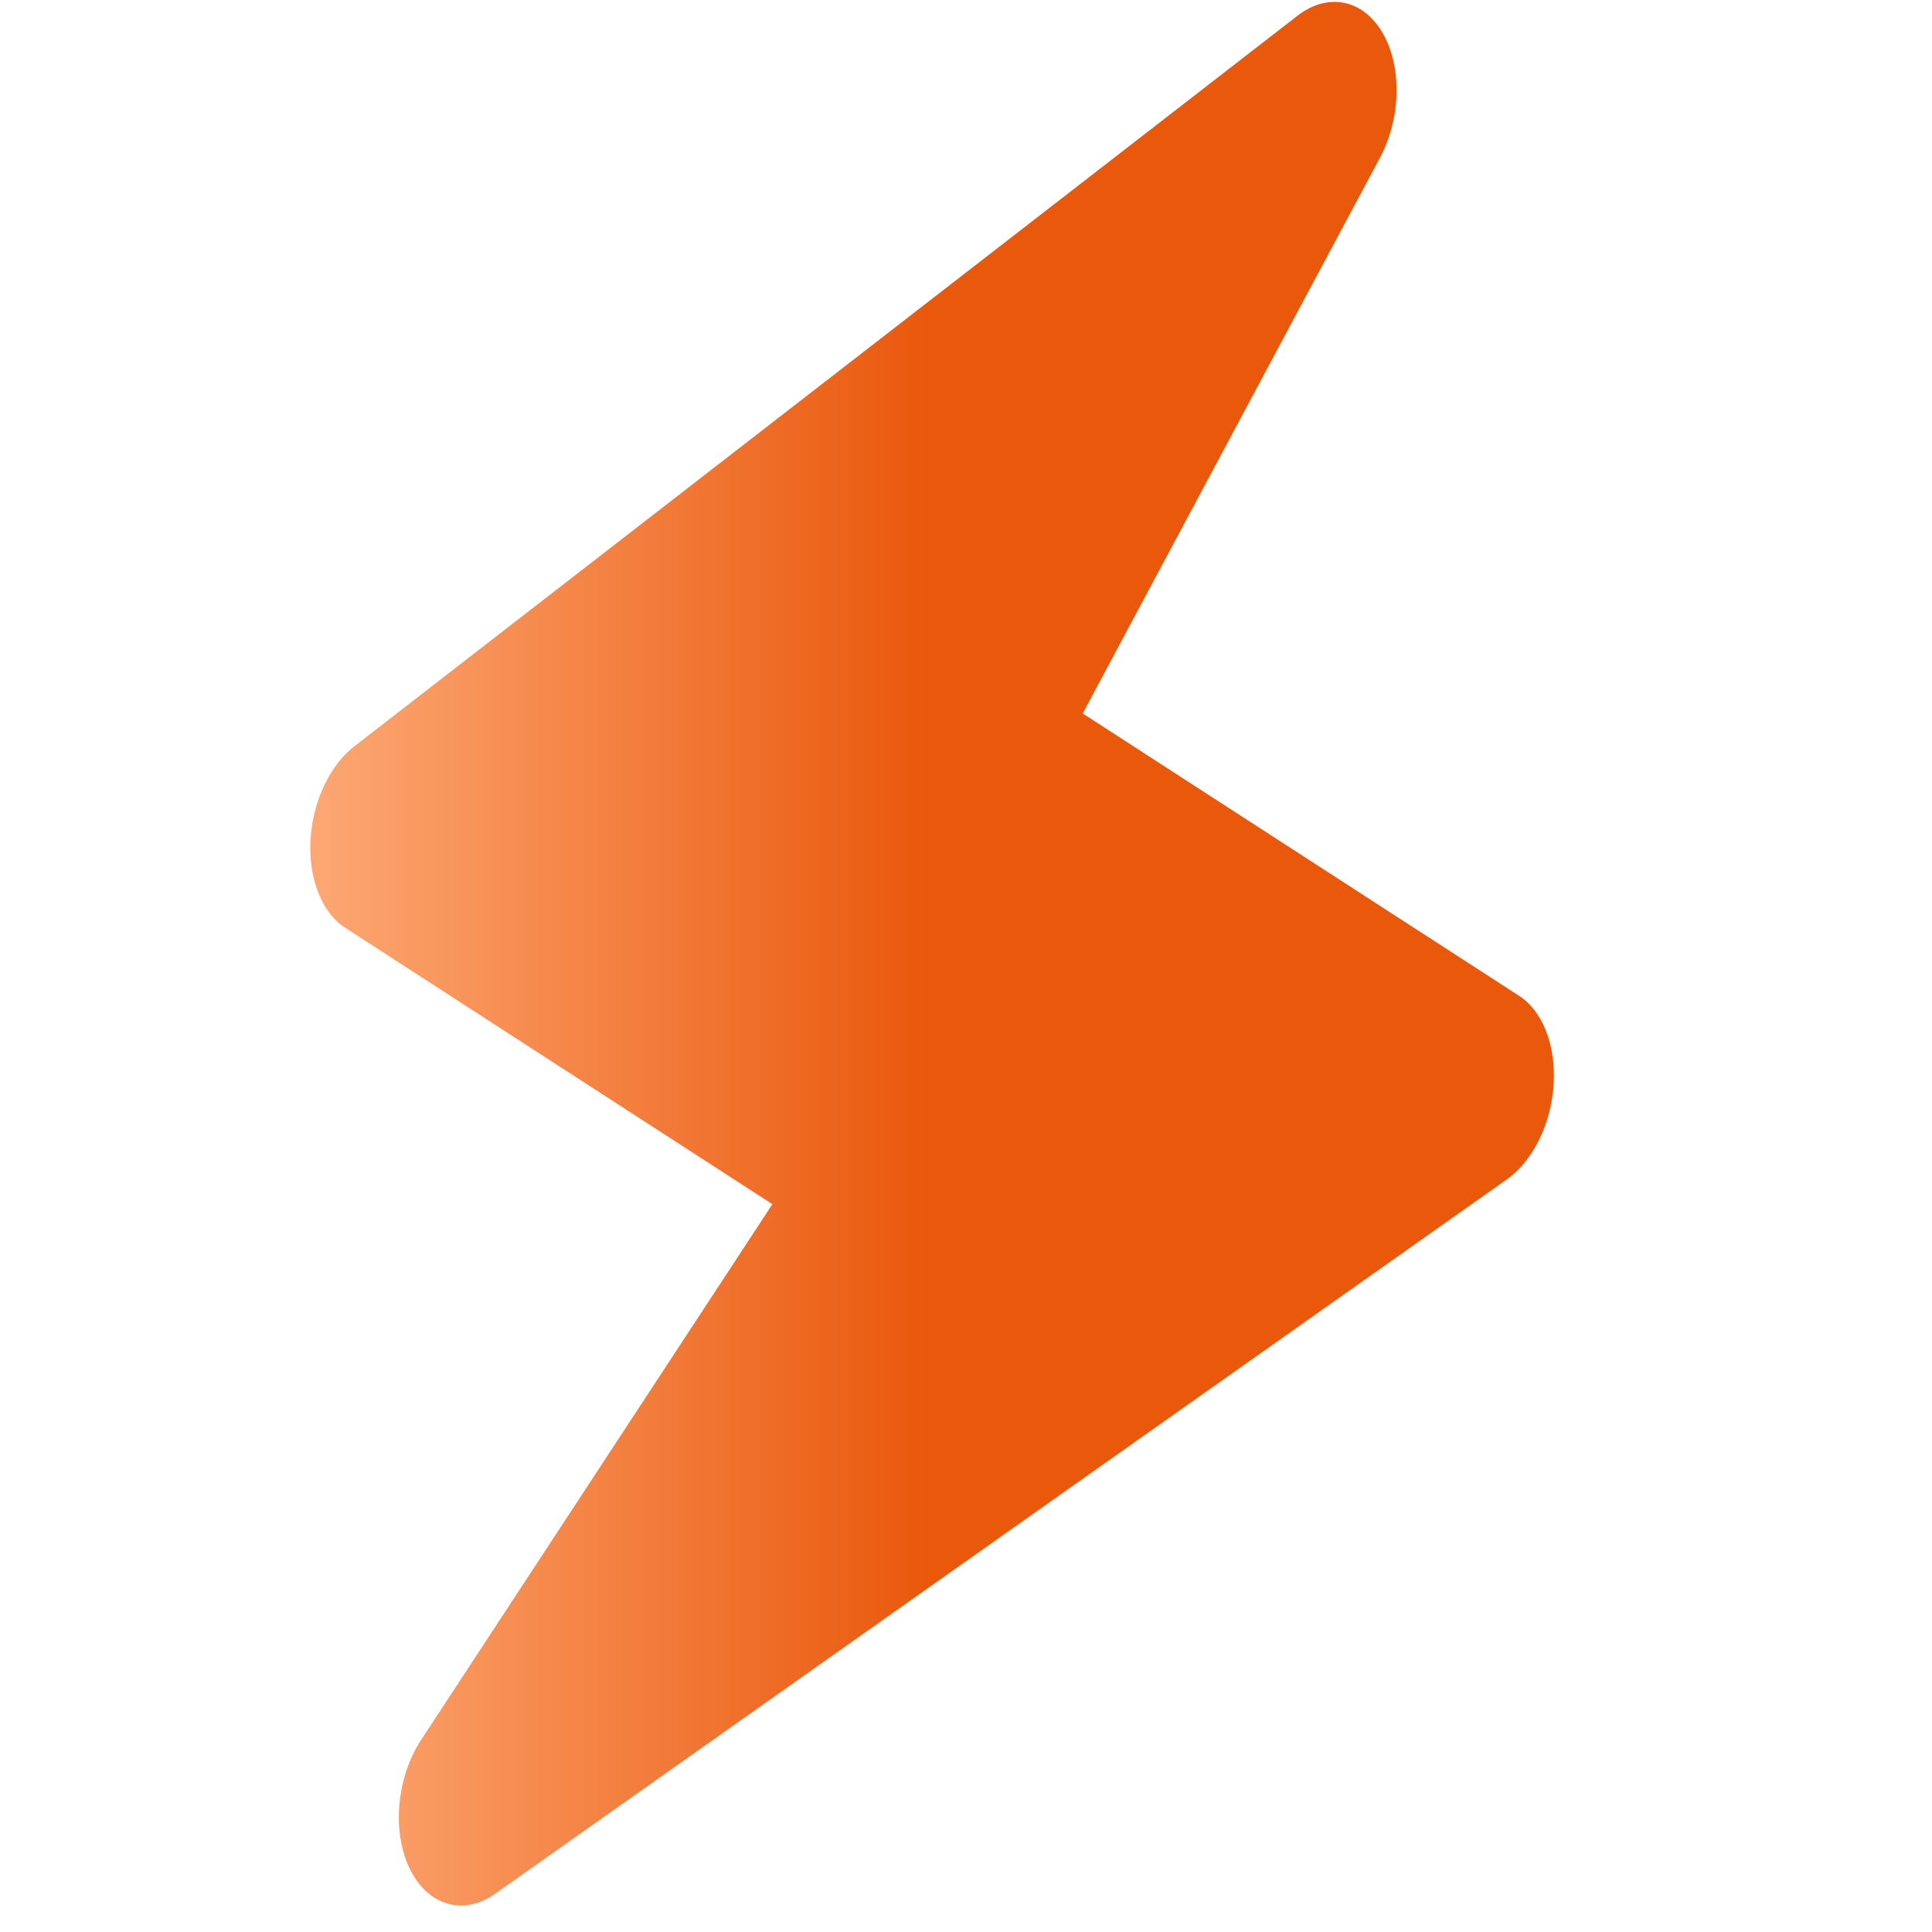 <?xml version="1.0" encoding="UTF-8" standalone="no"?>
<svg
   width="24"
   height="24"
   viewBox="0 0 24 24"
   version="1.1"
   id="svg1"
   sodipodi:docname="bxs-zap-styl-grad.svg"
   inkscape:version="1.4.2 (ebf0e940d0, 2025-05-08)"
   xmlns:inkscape="http://www.inkscape.org/namespaces/inkscape"
   xmlns:sodipodi="http://sodipodi.sourceforge.net/DTD/sodipodi-0.dtd"
   xmlns:xlink="http://www.w3.org/1999/xlink"
   xmlns="http://www.w3.org/2000/svg"
   xmlns:svg="http://www.w3.org/2000/svg">
  <defs
     id="defs1">
    <linearGradient
       id="linearGradient2"
       inkscape:collect="always">
      <stop
         style="stop-color:#fda874;stop-opacity:1;"
         offset="0"
         id="stop2" />
      <stop
         style="stop-color:#ea580c;stop-opacity:1;"
         offset="0.496"
         id="stop3" />
    </linearGradient>
    <linearGradient
       inkscape:collect="always"
       xlink:href="#linearGradient2"
       id="linearGradient3"
       x1="3.854"
       y1="11.847"
       x2="19.303"
       y2="11.847"
       gradientUnits="userSpaceOnUse" />
  </defs>
  <sodipodi:namedview
     id="namedview1"
     pagecolor="#505050"
     bordercolor="#ffffff"
     borderopacity="1"
     inkscape:showpageshadow="0"
     inkscape:pageopacity="0"
     inkscape:pagecheckerboard="1"
     inkscape:deskcolor="#505050"
     inkscape:zoom="11.873502"
     inkscape:cx="6.1902548"
     inkscape:cy="10.106538"
     inkscape:window-width="1178"
     inkscape:window-height="1048"
     inkscape:window-x="1926"
     inkscape:window-y="0"
     inkscape:window-maximized="0"
     inkscape:current-layer="svg1" />
  <path
     d="M 19.299,13.478 A 0.872,1.27 10.361 0 0 18.867,12.368 L 13.45,8.863 17.14,1.964 a 0.875,1.274 10.361 0 0 0.036,-1.553 0.873,1.272 10.361 0 0 -1.06,-0.214 L 4.405,9.268 A 0.876,1.277 10.361 0 0 4.289,11.526 l 5.306,3.433 -4.364,6.655 a 0.877,1.278 10.361 0 0 0.357,2.041 0.872,1.27 10.361 0 0 0.564,-0.131 l 12.566,-8.873 a 0.876,1.277 10.361 0 0 0.581,-1.172 z"
     id="path1"
     style="mix-blend-mode:normal;fill:url(#linearGradient3);stroke-width:1.058"
     inkscape:label="path1" />
</svg>
